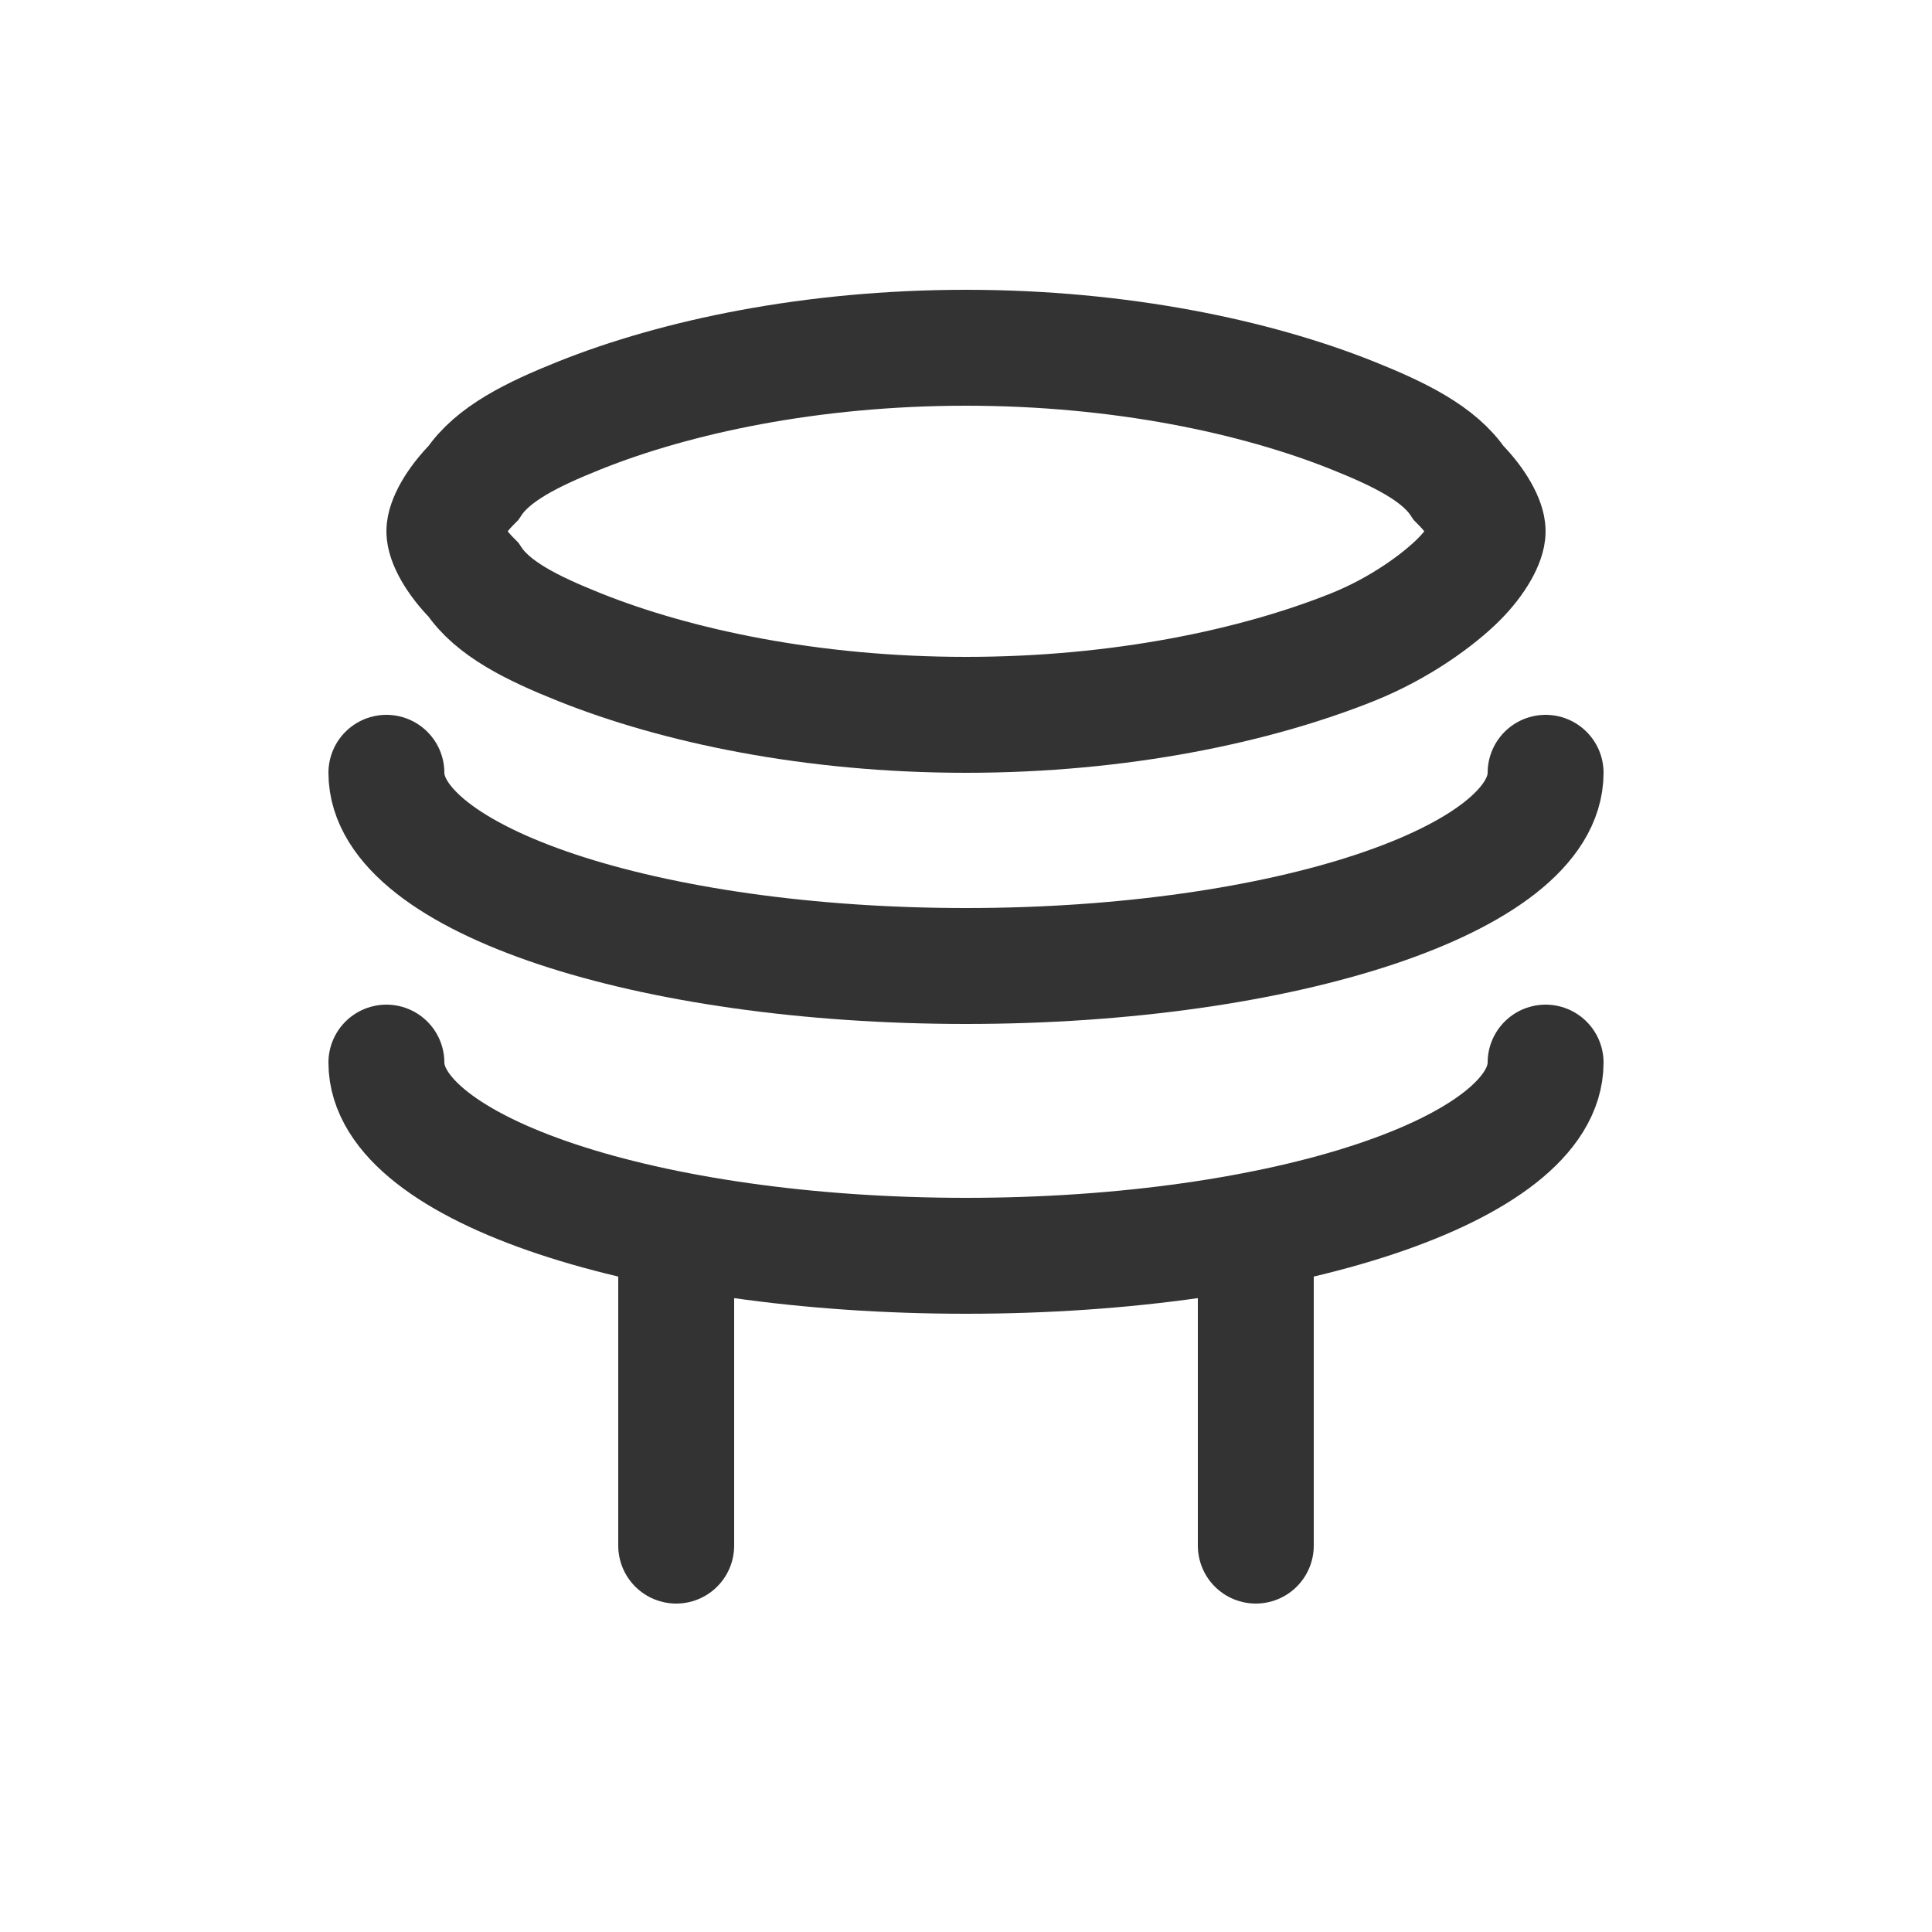 <?xml version="1.0" encoding="utf-8"?>
<!-- Generator: Adobe Illustrator 24.0.0, SVG Export Plug-In . SVG Version: 6.00 Build 0)  -->
<svg version="1.1" id="图层_1" xmlns="http://www.w3.org/2000/svg" xmlns:xlink="http://www.w3.org/1999/xlink" x="0px" y="0px"
	 viewBox="0 0 20 20" style="enable-background:new 0 0 20 20;" xml:space="preserve">
<style type="text/css">
	.st0{fill:none;stroke:#333333;stroke-width:1.2;}
	.st1{fill:none;stroke:#333333;stroke-width:1.2;stroke-linecap:round;}
</style>
<path class="st0" d="M15.4,5.5c0,0.1-0.1,0.3-0.3,0.5c-0.2,0.2-0.6,0.5-1.1,0.7c-1,0.4-2.4,0.7-4,0.7c-1.6,0-3-0.3-4-0.7
	C5.5,6.5,5.1,6.3,4.9,6C4.7,5.8,4.6,5.6,4.6,5.5S4.7,5.2,4.9,5C5.1,4.7,5.5,4.5,6,4.3c1-0.4,2.4-0.7,4-0.7c1.6,0,3,0.3,4,0.7
	c0.5,0.2,0.9,0.4,1.1,0.7C15.3,5.2,15.4,5.4,15.4,5.5z"/>
<path class="st1" d="M16,8c0,1.1-2.7,2-6,2c-3.3,0-6-0.9-6-2"/>
<path class="st1" d="M16,11c0,1.1-2.7,2-6,2c-3.3,0-6-0.9-6-2"/>
<path class="st1" d="M7,13v3"/>
<path class="st1" d="M13,13v3"/>
</svg>
